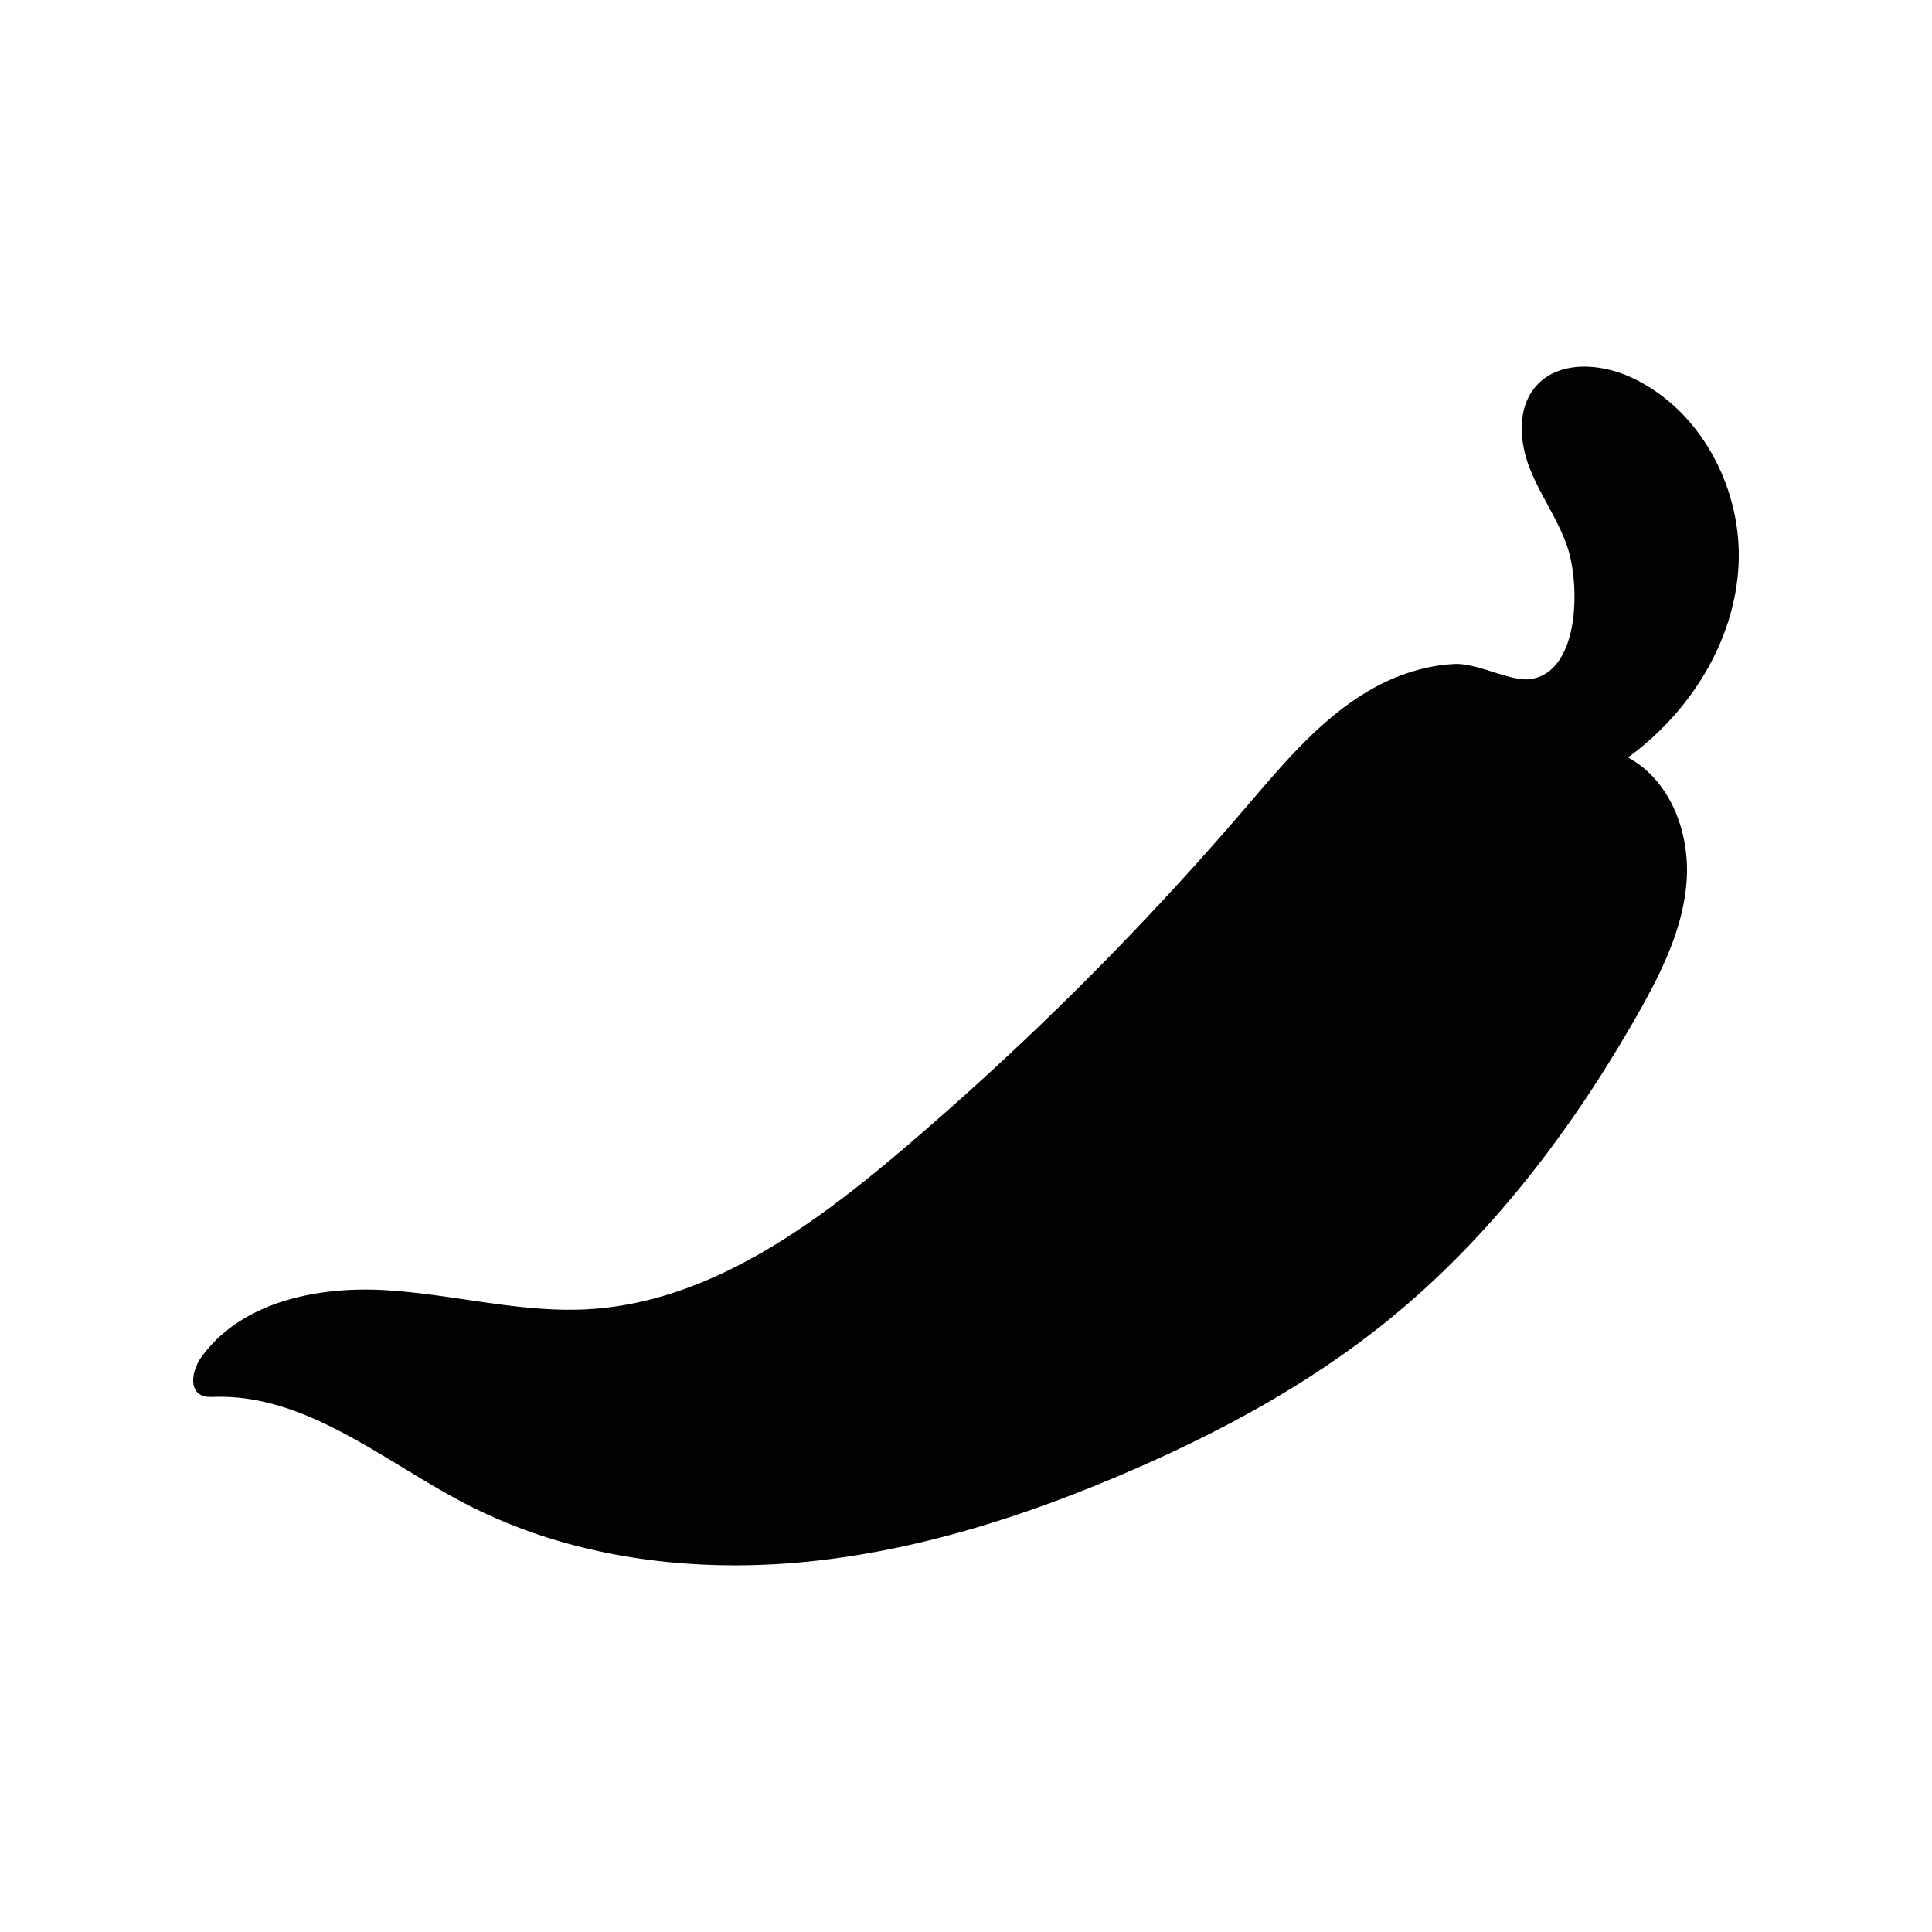 <?xml version="1.0" encoding="UTF-8"?>
<svg data-bbox="20.001 37.958 160 124.085" viewBox="0 0 200 200" height="200" width="200" xmlns="http://www.w3.org/2000/svg" data-type="color">
    <g>
        <path d="M141.659 71.531c-5.156 3.044-9.036 7.791-12.935 12.334a318.6 318.6 0 0 1-35.242 35.095c-9.476 8.065-20.259 15.899-32.685 16.576-7.024.383-13.957-1.583-20.98-1.983s-14.874 1.234-18.978 6.947c-.881 1.227-1.344 3.317.029 3.947.427.196.917.169 1.386.156 9.546-.258 17.509 6.701 25.989 11.093 10.427 5.4 22.528 7.076 34.227 6.07s23.052-4.583 33.849-9.199c9.582-4.097 18.862-9.063 26.992-15.583 10.786-8.65 19.315-19.858 26.157-31.873 2.468-4.334 4.777-8.943 5.132-13.918s-1.677-10.42-6.071-12.779c6.422-4.663 11.07-12.044 11.449-19.97S176 42.3 168.769 39.03c-3.18-1.438-7.407-1.697-9.73.908-1.994 2.236-1.783 5.715-.695 8.506 1.087 2.792 2.903 5.265 3.883 8.097 1.354 3.912 1.336 12.883-3.696 13.746-2.102.361-5.507-1.673-7.992-1.548-3.112.157-6.21 1.216-8.88 2.792" fill="#020202" data-color="1"/>
    </g>
</svg>
